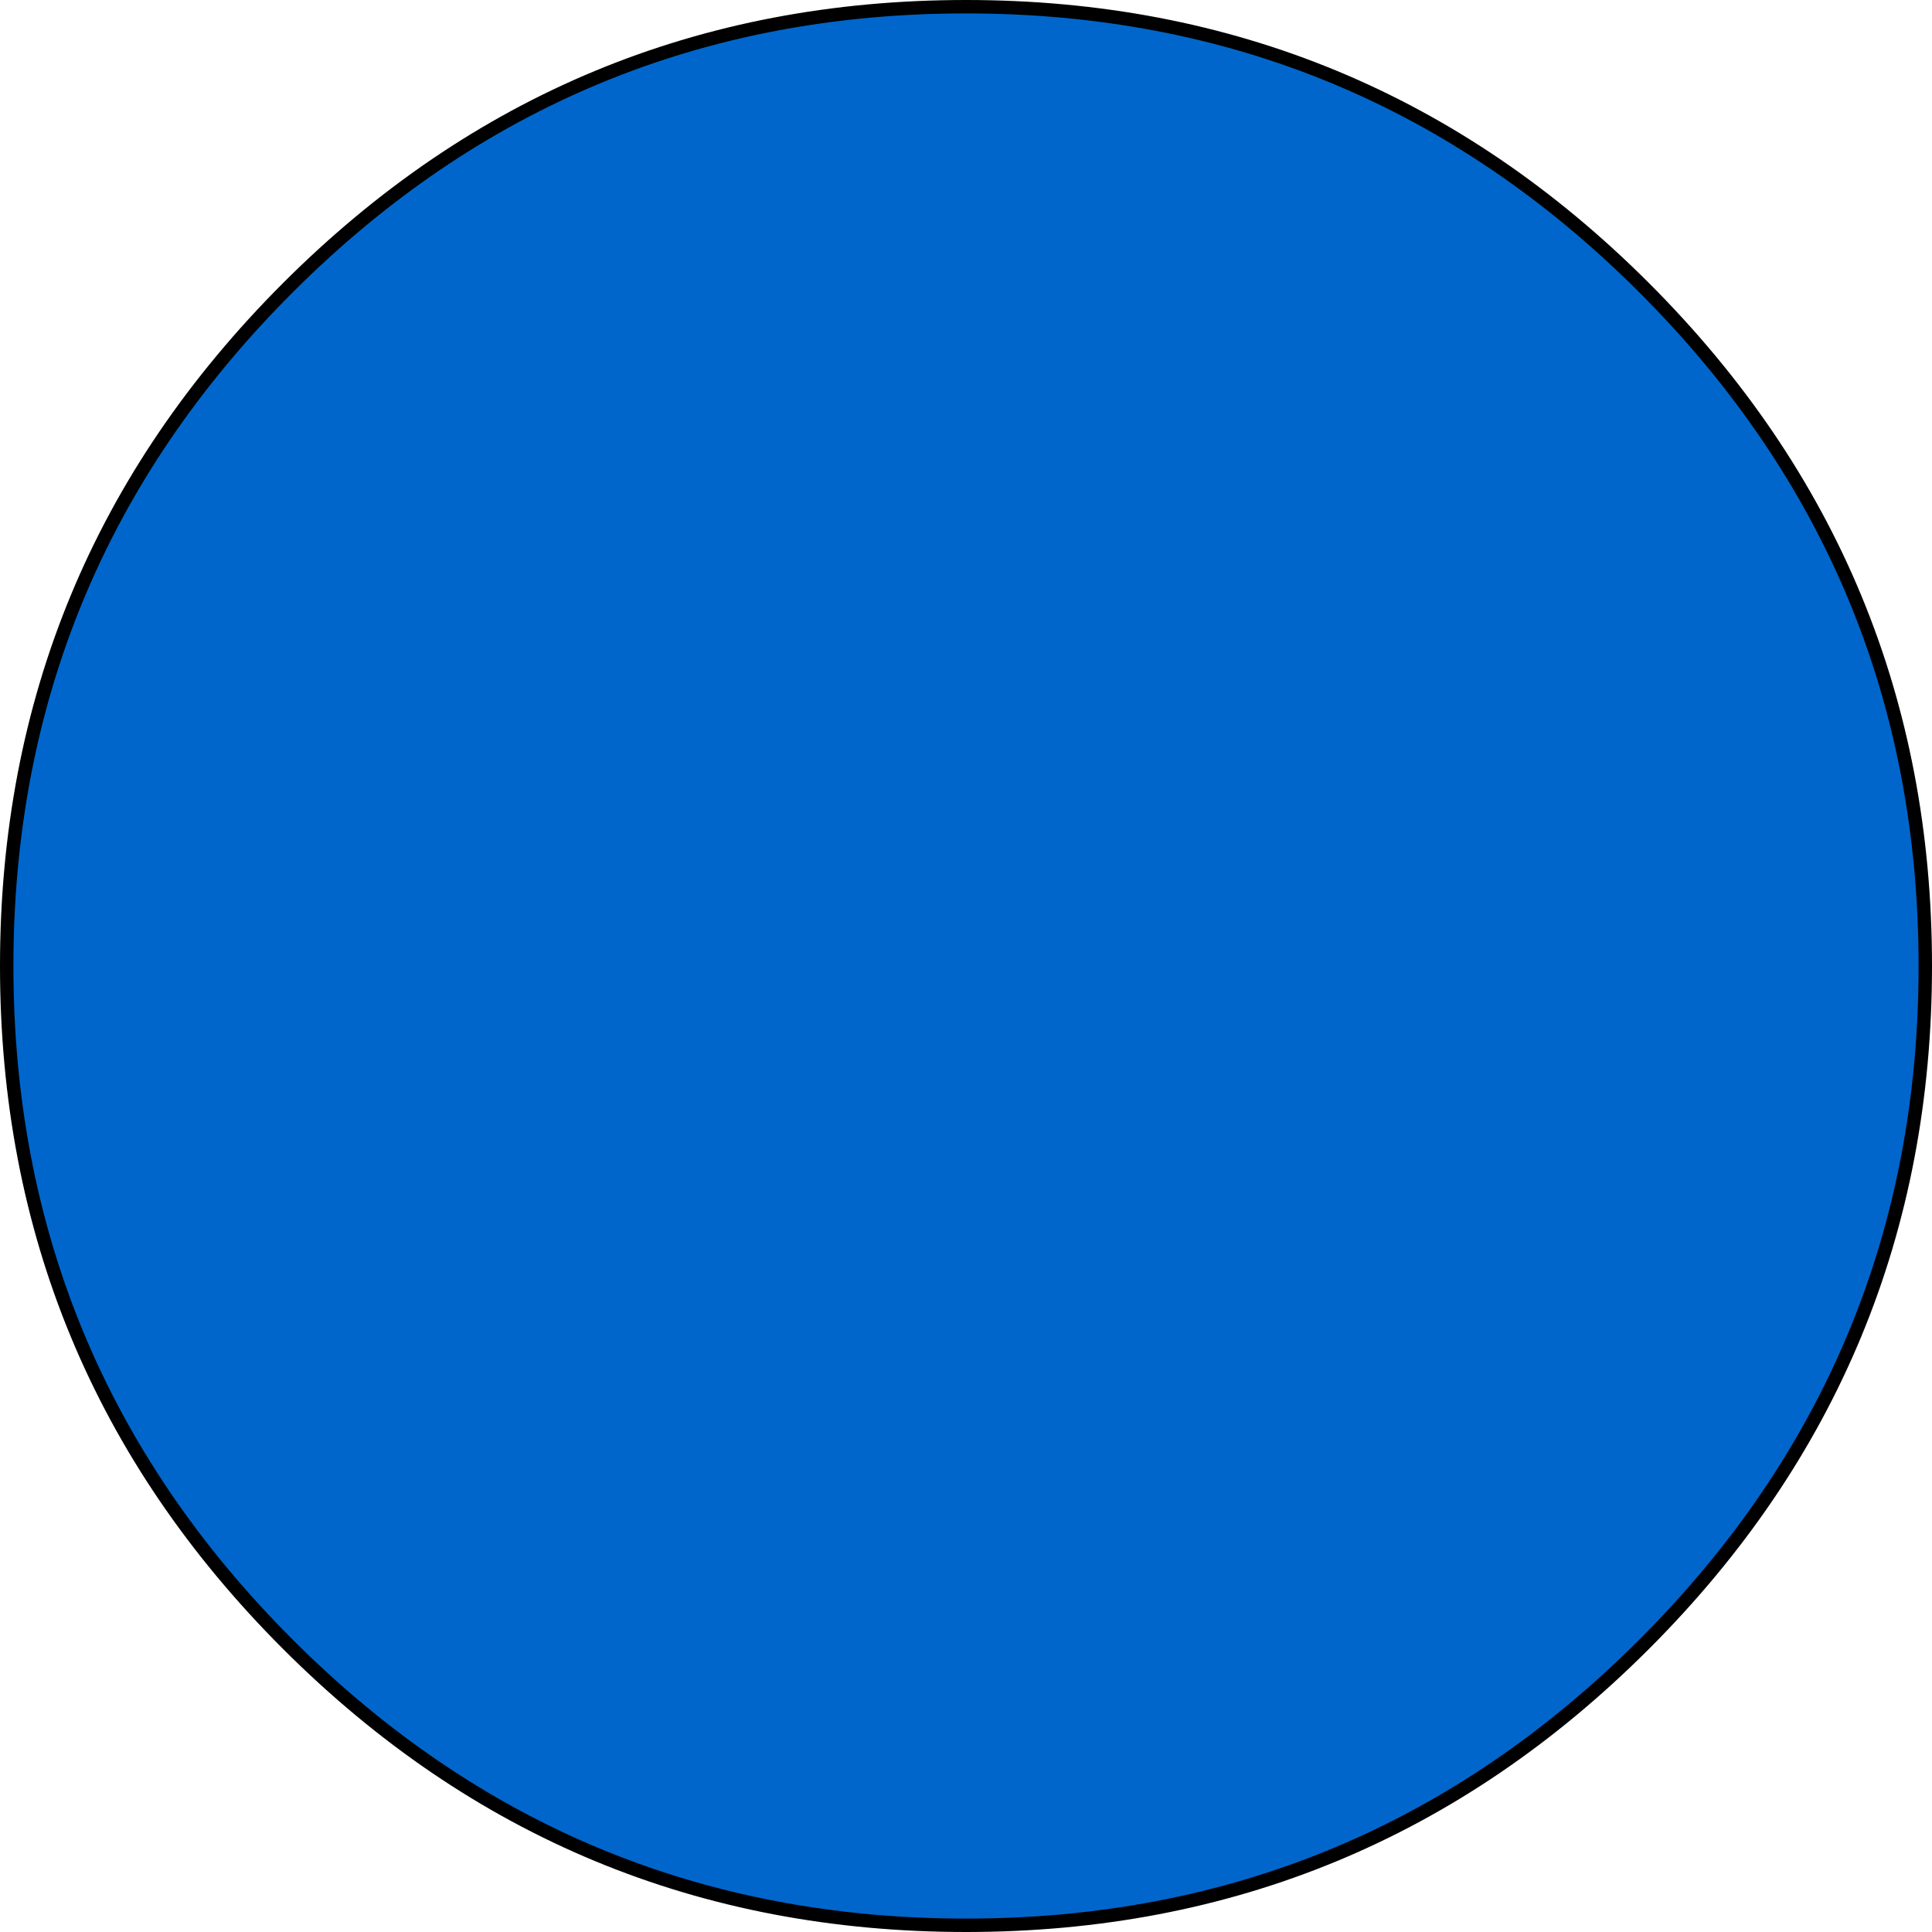 
<svg xmlns="http://www.w3.org/2000/svg" version="1.1" xmlns:xlink="http://www.w3.org/1999/xlink" preserveAspectRatio="none" x="0px" y="0px" width="144px" height="144px" viewBox="0 0 144 144">
<defs>
<g id="Layer0_0_FILL">
<path fill="#0066CC" stroke="none" d="
M 67.05 -40.05
Q 46.1 -61 16.5 -61 -13.1 -61 -34.05 -40.05 -55 -19.1 -55 10.5 -55 40.1 -34.05 61.05 -13.1 82 16.5 82 46.1 82 67.05 61.05 88 40.1 88 10.5 88 -19.1 67.05 -40.05 Z"/>
</g>

<path id="Layer0_0_1_STROKES" stroke="#000000" stroke-width="1" stroke-linejoin="round" stroke-linecap="round" fill="none" d="
M 67.05 -40.05
Q 88 -19.1 88 10.5 88 40.1 67.05 61.05 46.1 82 16.5 82 -13.1 82 -34.05 61.05 -55 40.1 -55 10.5 -55 -19.1 -34.05 -40.05 -13.1 -61 16.5 -61 46.1 -61 67.05 -40.05 Z"/>
</defs>

<g transform="matrix( 1, 0, 0, 1, 55.5,61.5) ">
<use xlink:href="#Layer0_0_FILL"/>

<use xlink:href="#Layer0_0_1_STROKES"/>
</g>
</svg>
